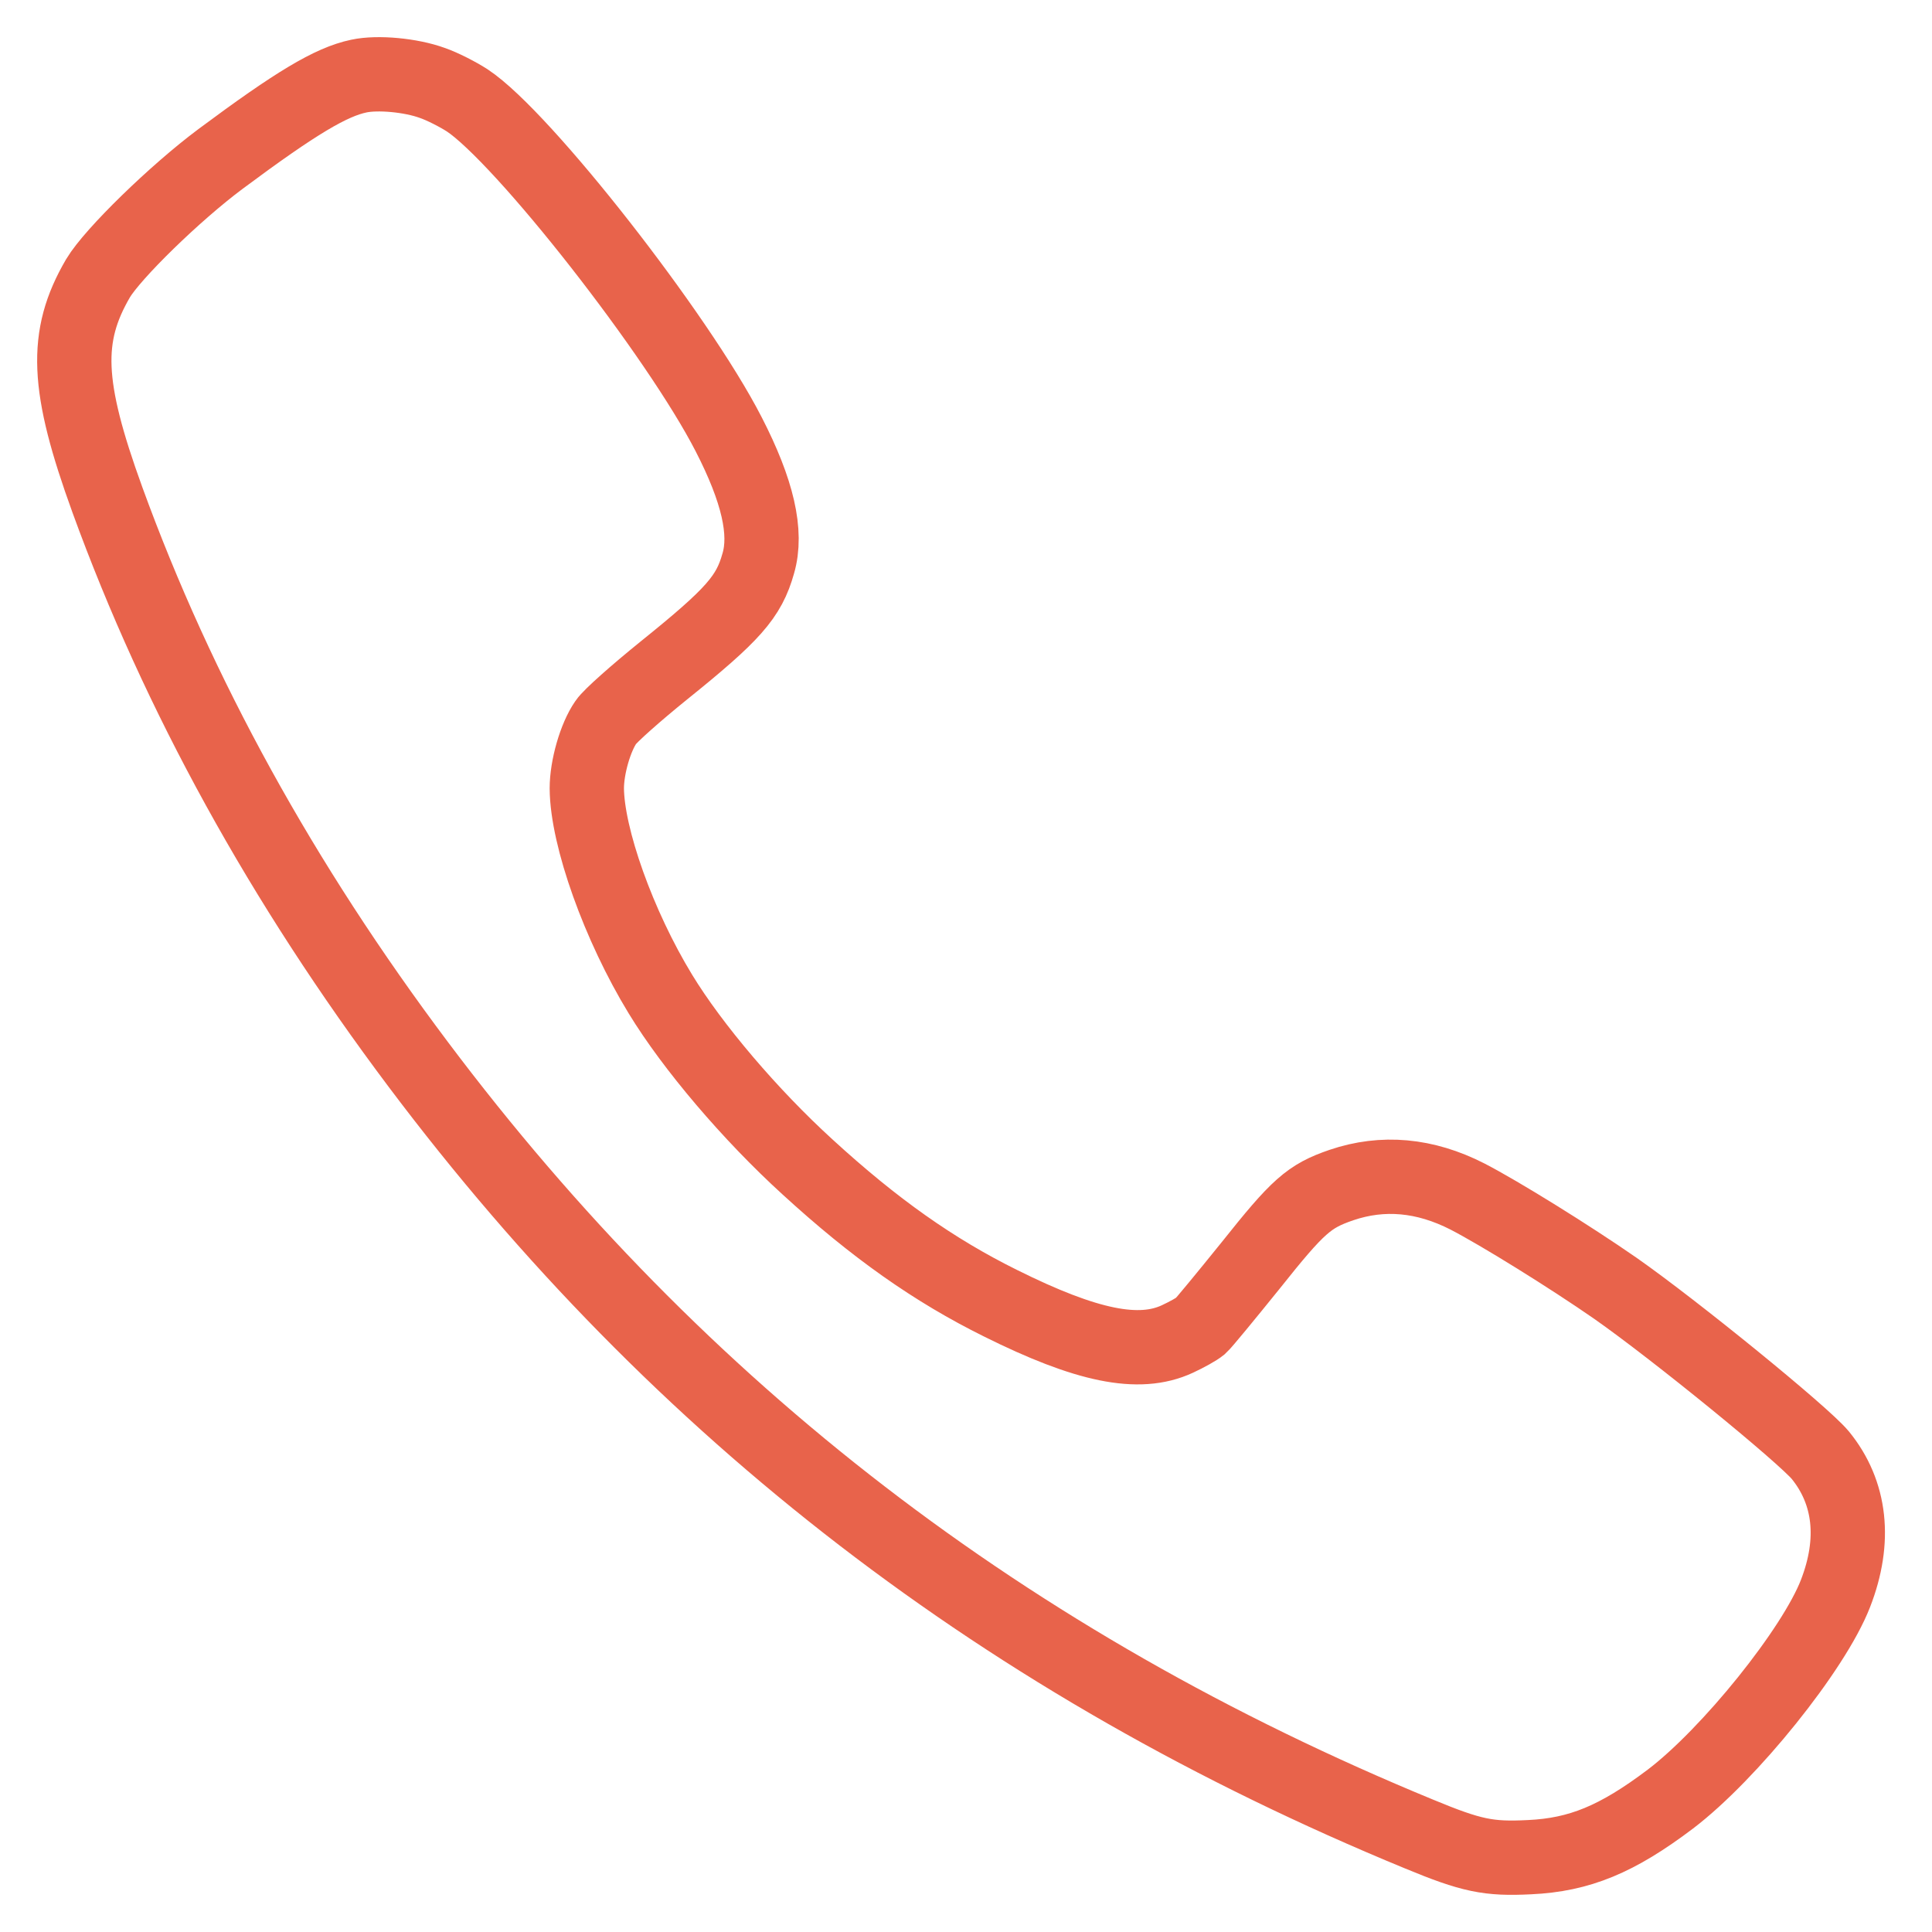 <svg width="26" height="26" viewBox="0 0 26 26" fill="none" xmlns="http://www.w3.org/2000/svg">
<path fill-rule="evenodd" clip-rule="evenodd" d="M5.815 1.115C5.953 1.162 6.166 1.272 6.288 1.351C7.038 1.847 9.124 4.513 9.806 5.844C10.197 6.604 10.327 7.167 10.204 7.584C10.078 8.033 9.869 8.27 8.935 9.022C8.56 9.325 8.209 9.636 8.154 9.719C8.012 9.923 7.897 10.325 7.897 10.609C7.901 11.266 8.327 12.459 8.887 13.377C9.321 14.09 10.098 15.003 10.867 15.704C11.77 16.531 12.567 17.094 13.466 17.539C14.621 18.114 15.327 18.26 15.844 18.02C15.974 17.96 16.112 17.882 16.155 17.846C16.195 17.811 16.499 17.441 16.83 17.031C17.469 16.228 17.615 16.098 18.052 15.948C18.608 15.759 19.176 15.81 19.748 16.102C20.182 16.326 21.128 16.913 21.74 17.338C22.544 17.901 24.264 19.303 24.497 19.583C24.907 20.087 24.978 20.733 24.701 21.445C24.41 22.197 23.274 23.607 22.481 24.21C21.763 24.753 21.255 24.962 20.584 24.993C20.032 25.021 19.803 24.974 19.098 24.682C13.56 22.402 9.14 19 5.63 14.326C3.796 11.884 2.4 9.352 1.445 6.726C0.889 5.194 0.862 4.529 1.319 3.745C1.516 3.414 2.356 2.595 2.968 2.139C3.985 1.382 4.454 1.103 4.829 1.024C5.085 0.969 5.531 1.012 5.815 1.115V1.115Z" stroke="#E8634B"/>
</svg>
